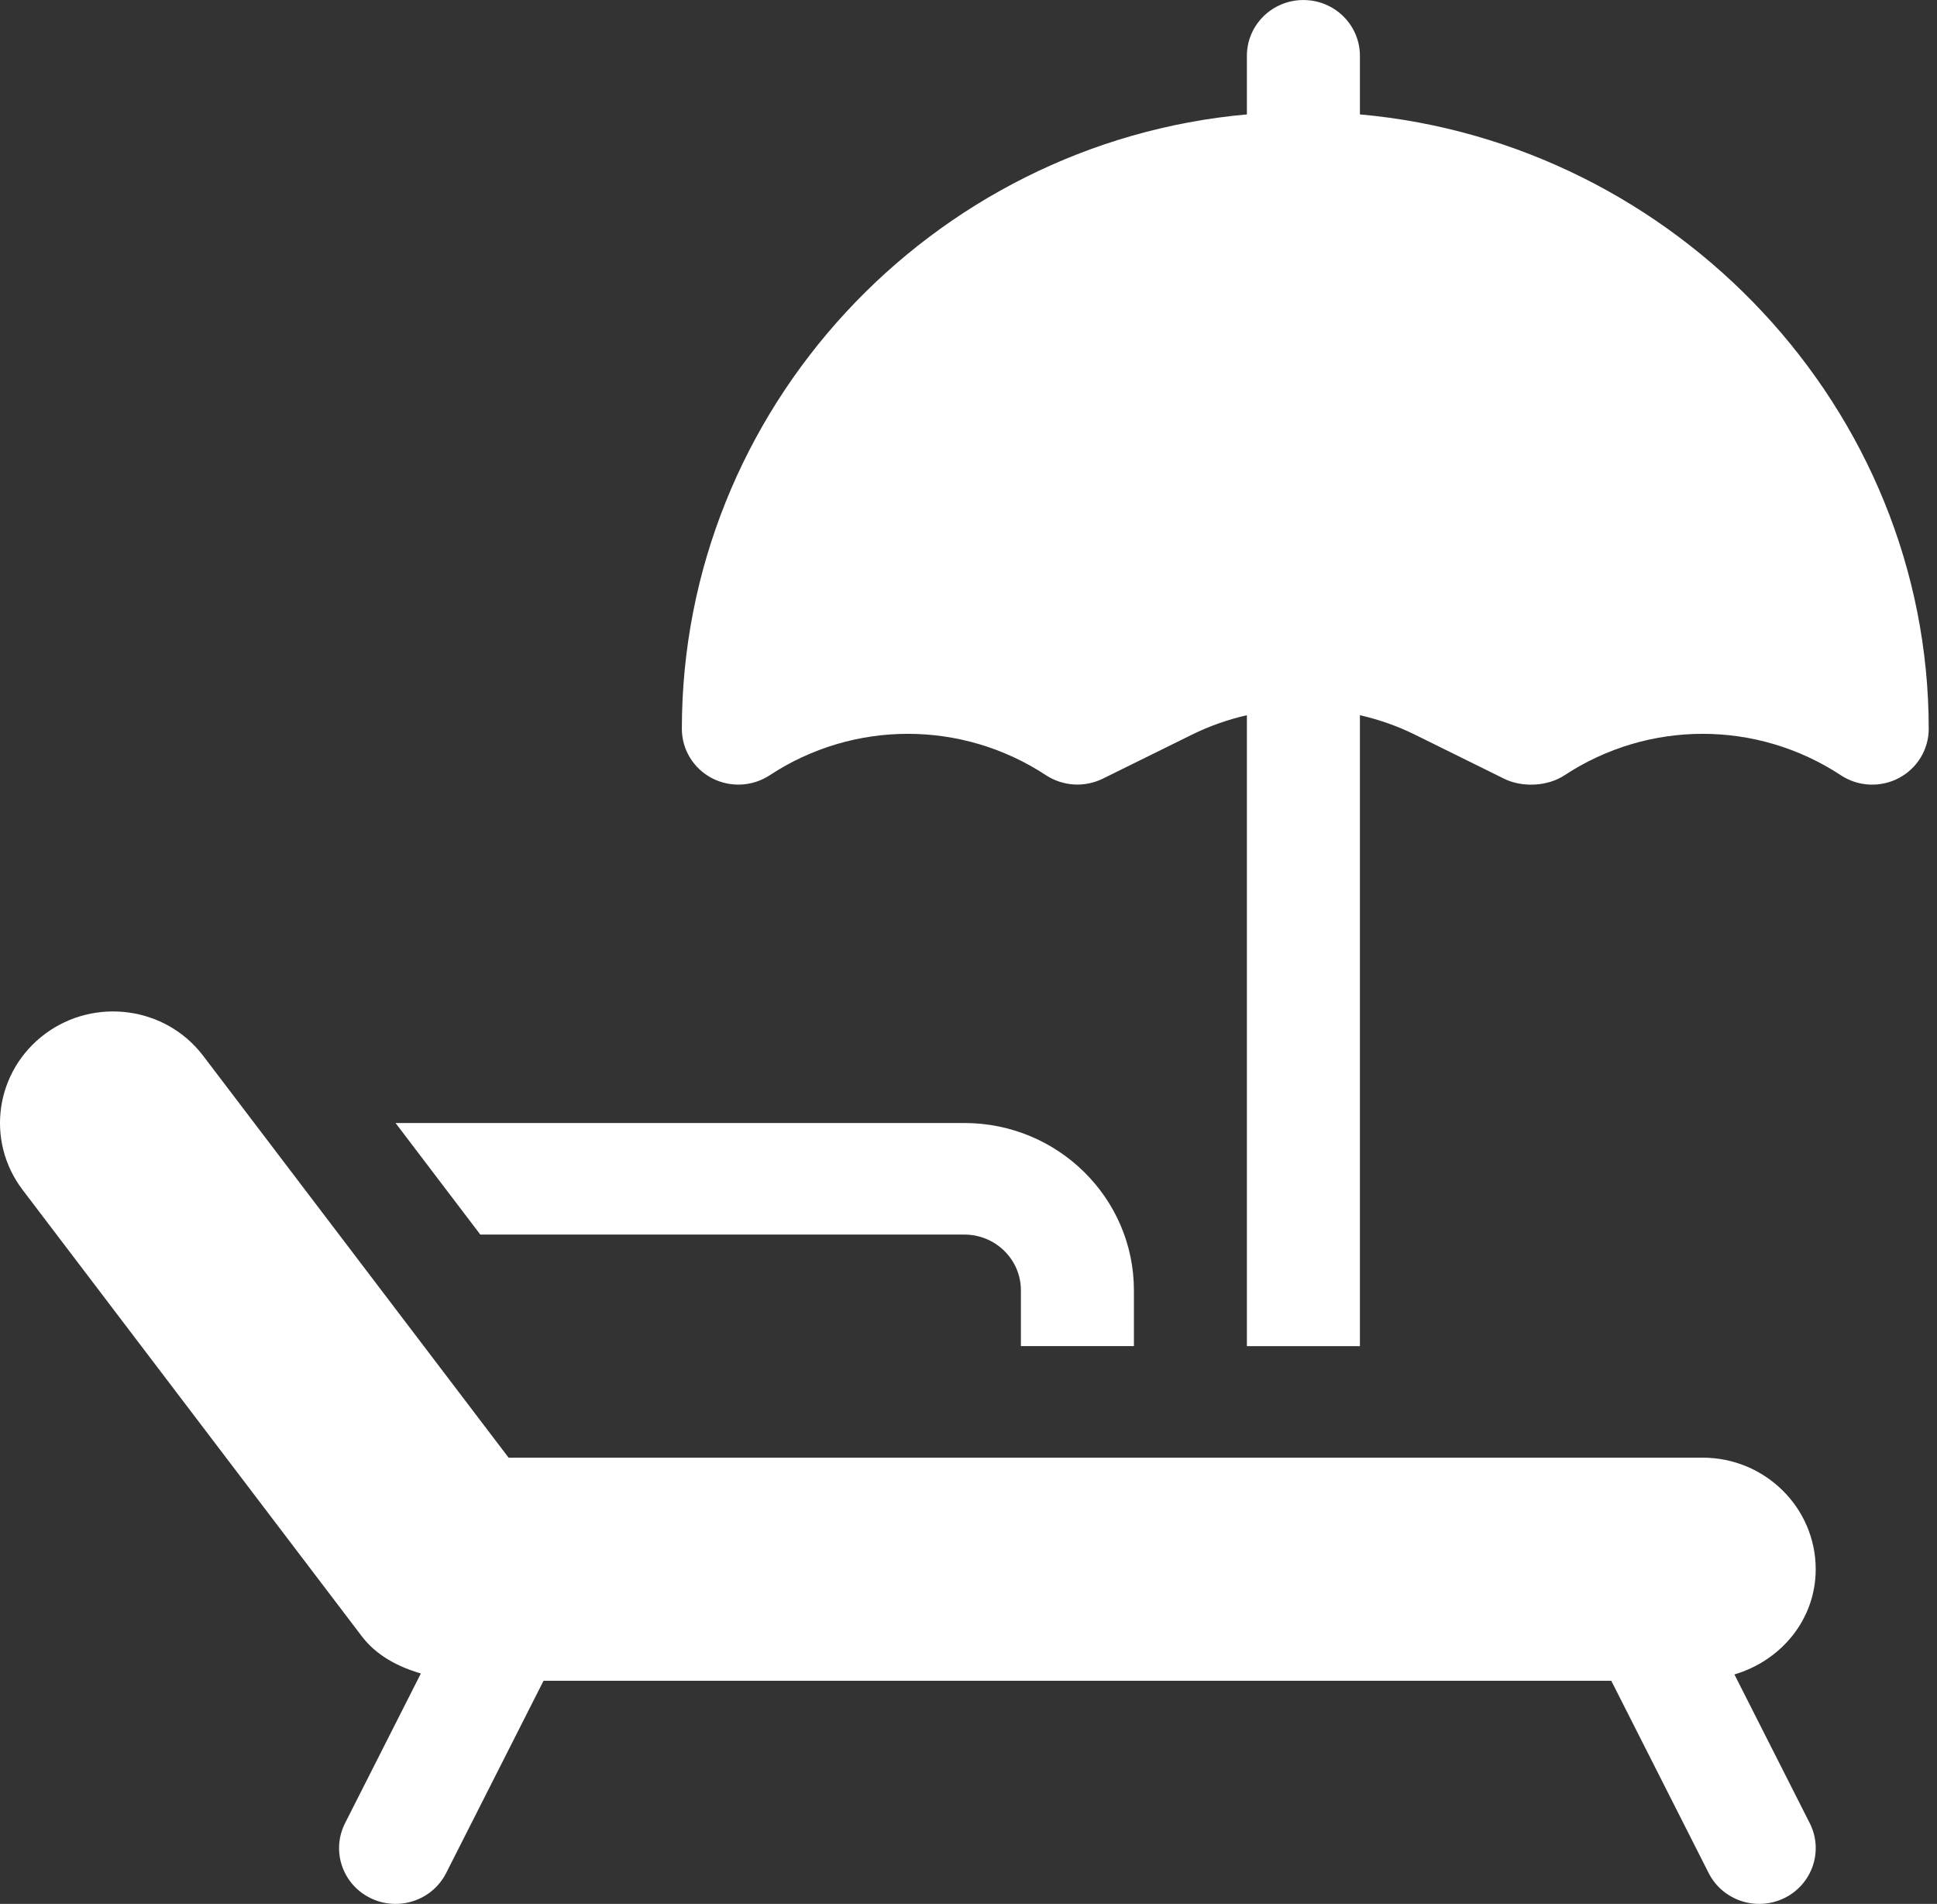 <svg width="58" height="57" viewBox="0 0 58 57" fill="none" xmlns="http://www.w3.org/2000/svg">
<rect x="0" y="0" width="58" height="57" fill="#333333" stroke="none"/>
<g clip-path="url(#clip0_4271_2)">
<path d="M40.72 3.425V1.671C40.72 0.748 39.963 0.001 39.028 0.001C38.093 0.001 37.336 0.748 37.336 1.671V3.425C27.865 4.273 20.417 12.256 20.417 21.82C20.417 22.437 20.761 23.003 21.311 23.293C21.861 23.583 22.527 23.551 23.047 23.21C25.562 21.556 28.807 21.556 31.322 23.21C31.826 23.539 32.472 23.58 33.017 23.314L35.692 21.994C36.219 21.734 36.771 21.541 37.336 21.412V40.301H40.72V21.412C41.285 21.541 41.838 21.733 42.364 21.993L45.039 23.314C45.584 23.583 46.343 23.544 46.847 23.21C49.362 21.556 52.607 21.556 55.121 23.21C55.645 23.555 56.315 23.581 56.858 23.293C57.408 23.003 57.752 22.437 57.752 21.82C57.752 12.255 50.191 4.273 40.72 3.425Z" fill="white"/>
<path d="M51.934 50.13C53.329 49.717 54.368 48.489 54.368 46.98C54.368 45.139 52.85 43.64 50.984 43.64H15.229L6.09 31.617C4.955 30.119 2.828 29.858 1.356 30.948C-0.141 32.058 -0.446 34.147 0.679 35.625L10.831 48.984C11.269 49.562 11.912 49.899 12.602 50.101L10.332 54.583C9.914 55.408 10.252 56.411 11.088 56.823C11.933 57.237 12.943 56.895 13.359 56.076L16.275 50.32H48.247L51.163 56.076C51.578 56.895 52.589 57.237 53.433 56.823C54.269 56.41 54.608 55.407 54.19 54.583L51.934 50.13Z" fill="white"/>
<path d="M28.877 33.621H11.845L11.844 33.621L14.382 36.961H28.877C29.81 36.961 30.569 37.709 30.569 38.63V40.3H33.953V38.63C33.953 35.868 31.676 33.621 28.877 33.621Z" fill="white"/>
</g>
<defs>
<clipPath id="clip0_4271_2">
<rect width="57.752" height="57" fill="white"/>
</clipPath>
</defs>
</svg>
